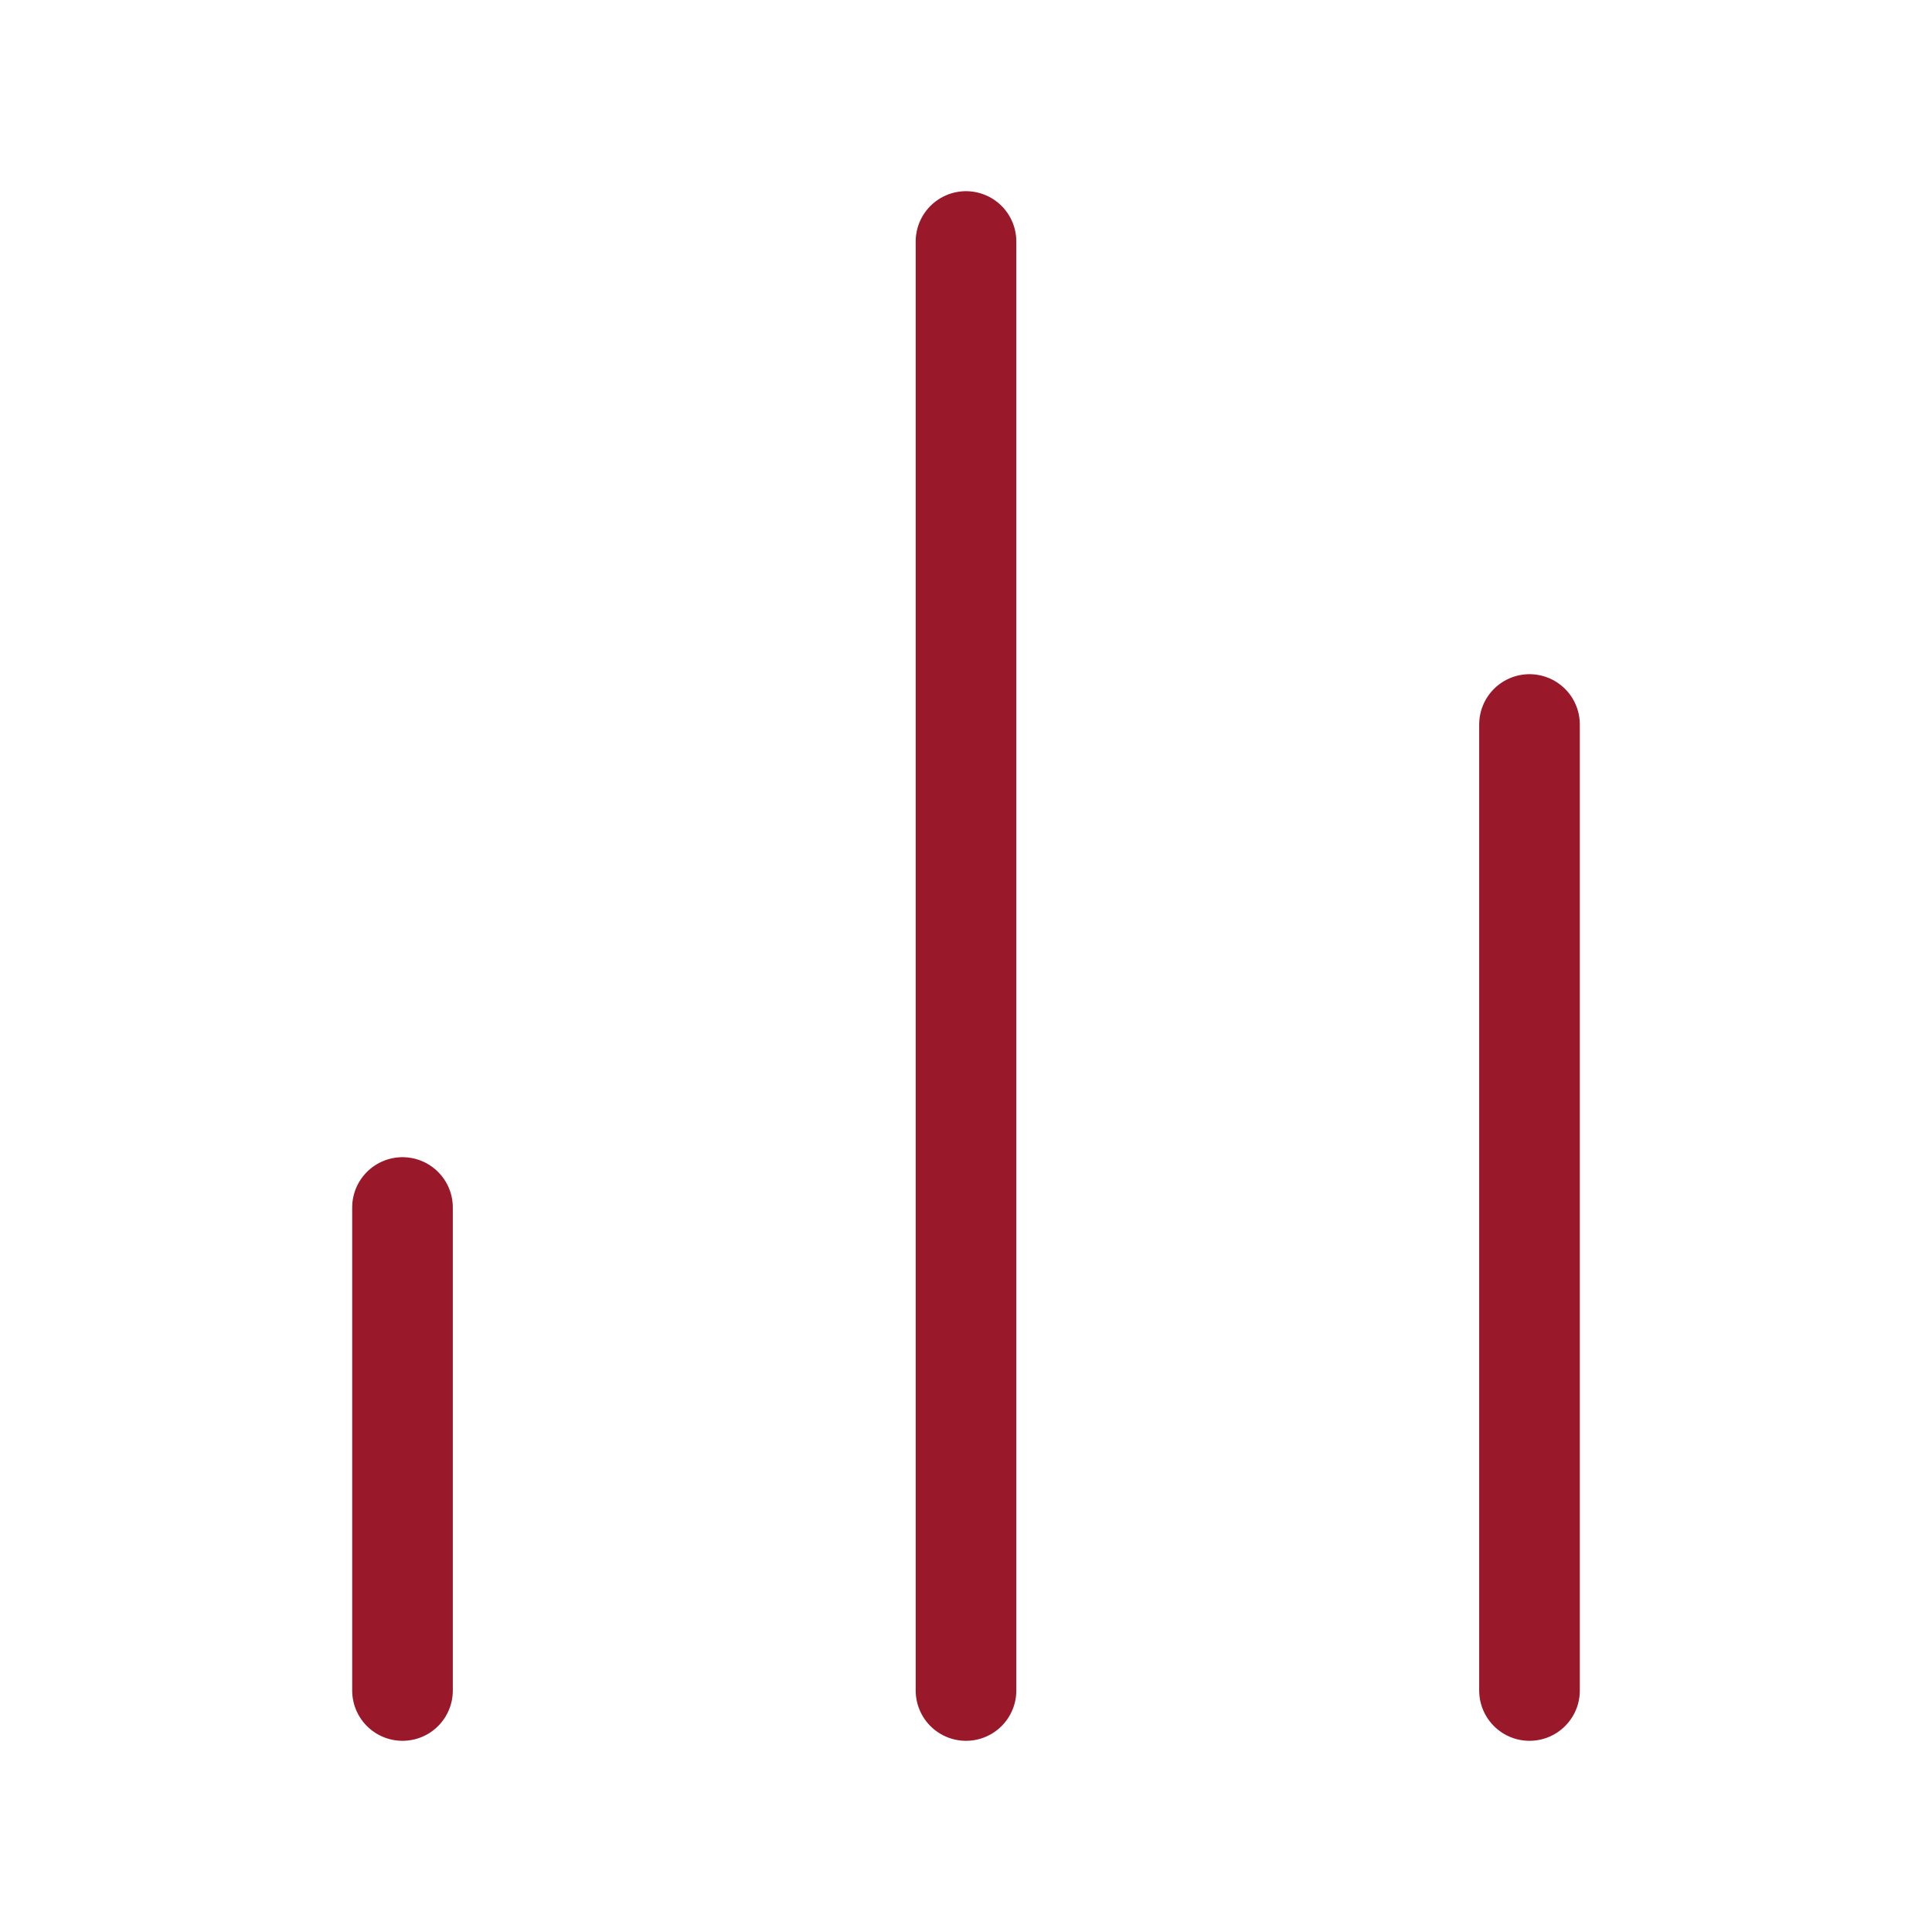 <svg xmlns="http://www.w3.org/2000/svg" width="24" height="24" viewBox="0 0 24 24" fill="none" stroke="#99192b" stroke-width="1.25" stroke-linecap="round" stroke-linejoin="round" class="lucide lucide-chart-no-axes-column-icon lucide-chart-no-axes-column"><path d="M5 21v-6"/><path d="M12 21V3"/><path d="M19 21V9"/></svg>